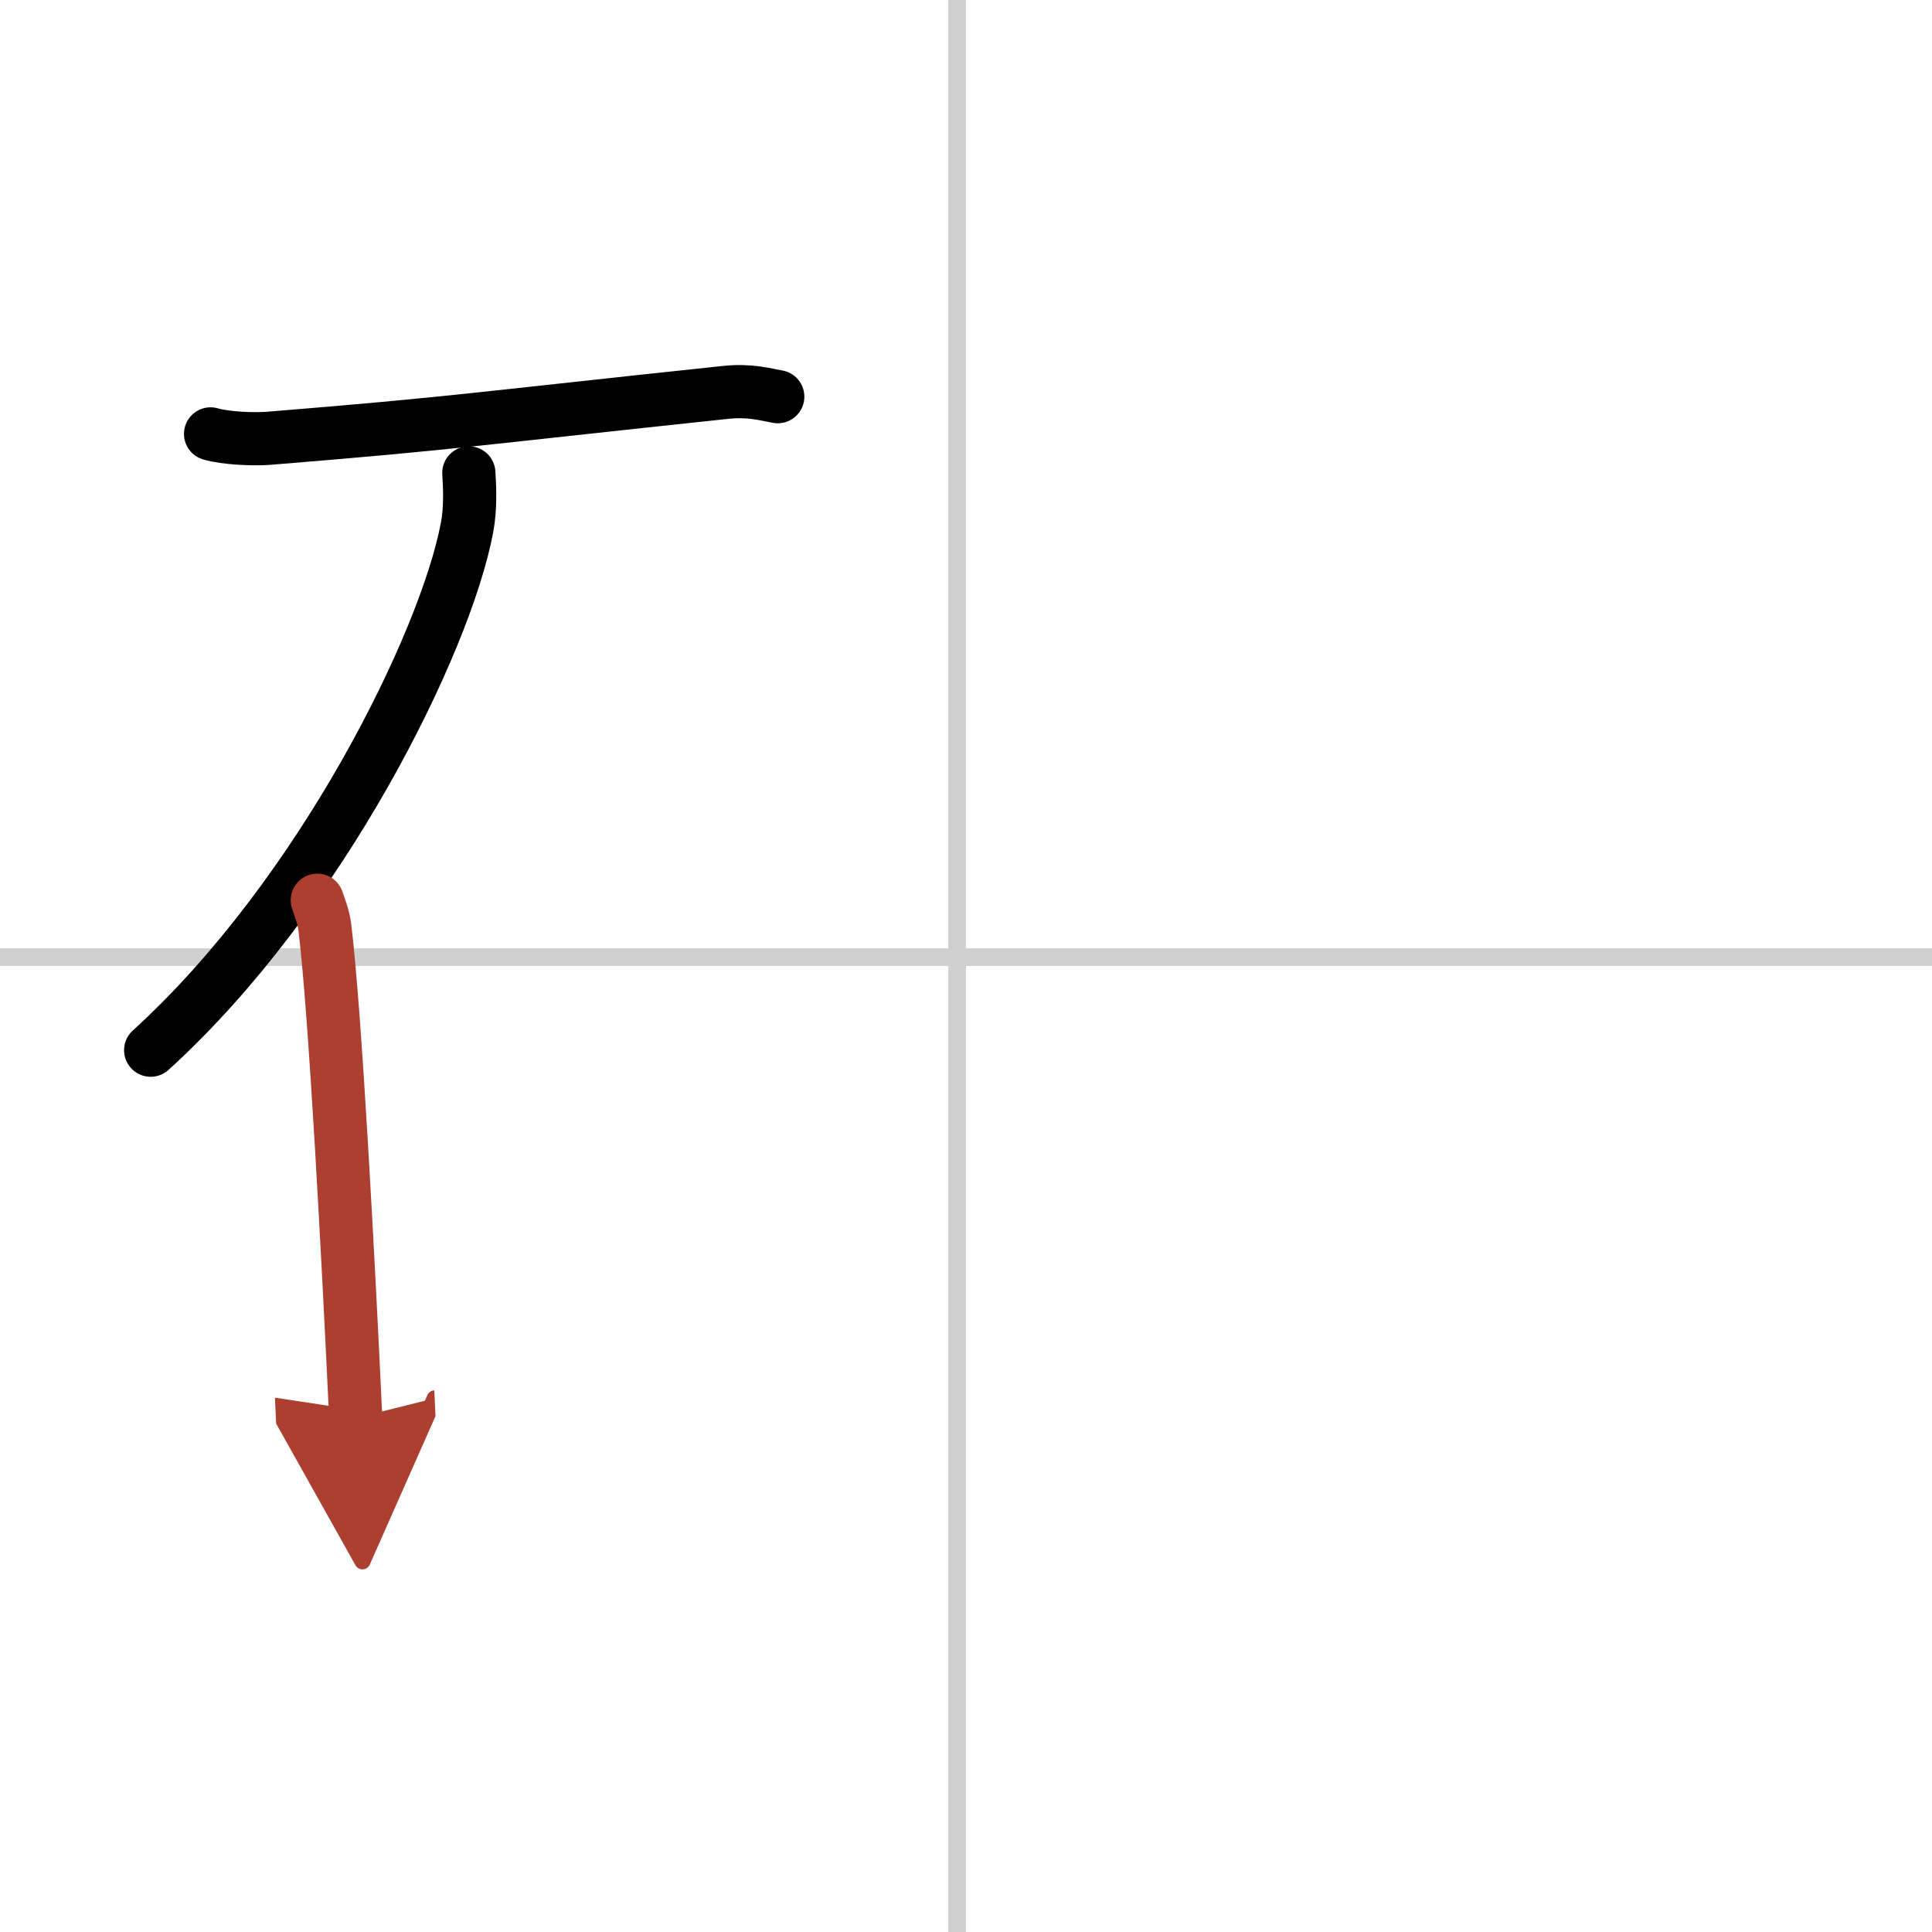 <svg width="400" height="400" viewBox="0 0 109 109" xmlns="http://www.w3.org/2000/svg"><defs><marker id="a" markerWidth="4" orient="auto" refX="1" refY="5" viewBox="0 0 10 10"><polyline points="0 0 10 5 0 10 1 5" fill="#ad3f31" stroke="#ad3f31"/></marker></defs><g fill="none" stroke="#000" stroke-linecap="round" stroke-linejoin="round" stroke-width="3"><rect width="100%" height="100%" fill="#fff" stroke="#fff"/><line x1="54" x2="54" y2="109" stroke="#d0d0d0" stroke-width="1"/><line x2="109" y1="54" y2="54" stroke="#d0d0d0" stroke-width="1"/><path d="m11.88 24.48c0.85 0.25 2.4 0.31 3.25 0.25 10.61-0.86 11.62-1.09 25.79-2.59 1.41-0.15 2.26 0.12 2.96 0.24"/><path d="m26.45 26.68c0.05 0.77 0.11 1.98-0.1 3.08-1.22 6.5-8.24 20.76-17.85 29.49"/><path d="m17.9 50.79c0.17 0.5 0.35 0.92 0.43 1.55 0.6 4.98 1.32 18.71 1.74 27.66" marker-end="url(#a)" stroke="#ad3f31"/></g></svg>
